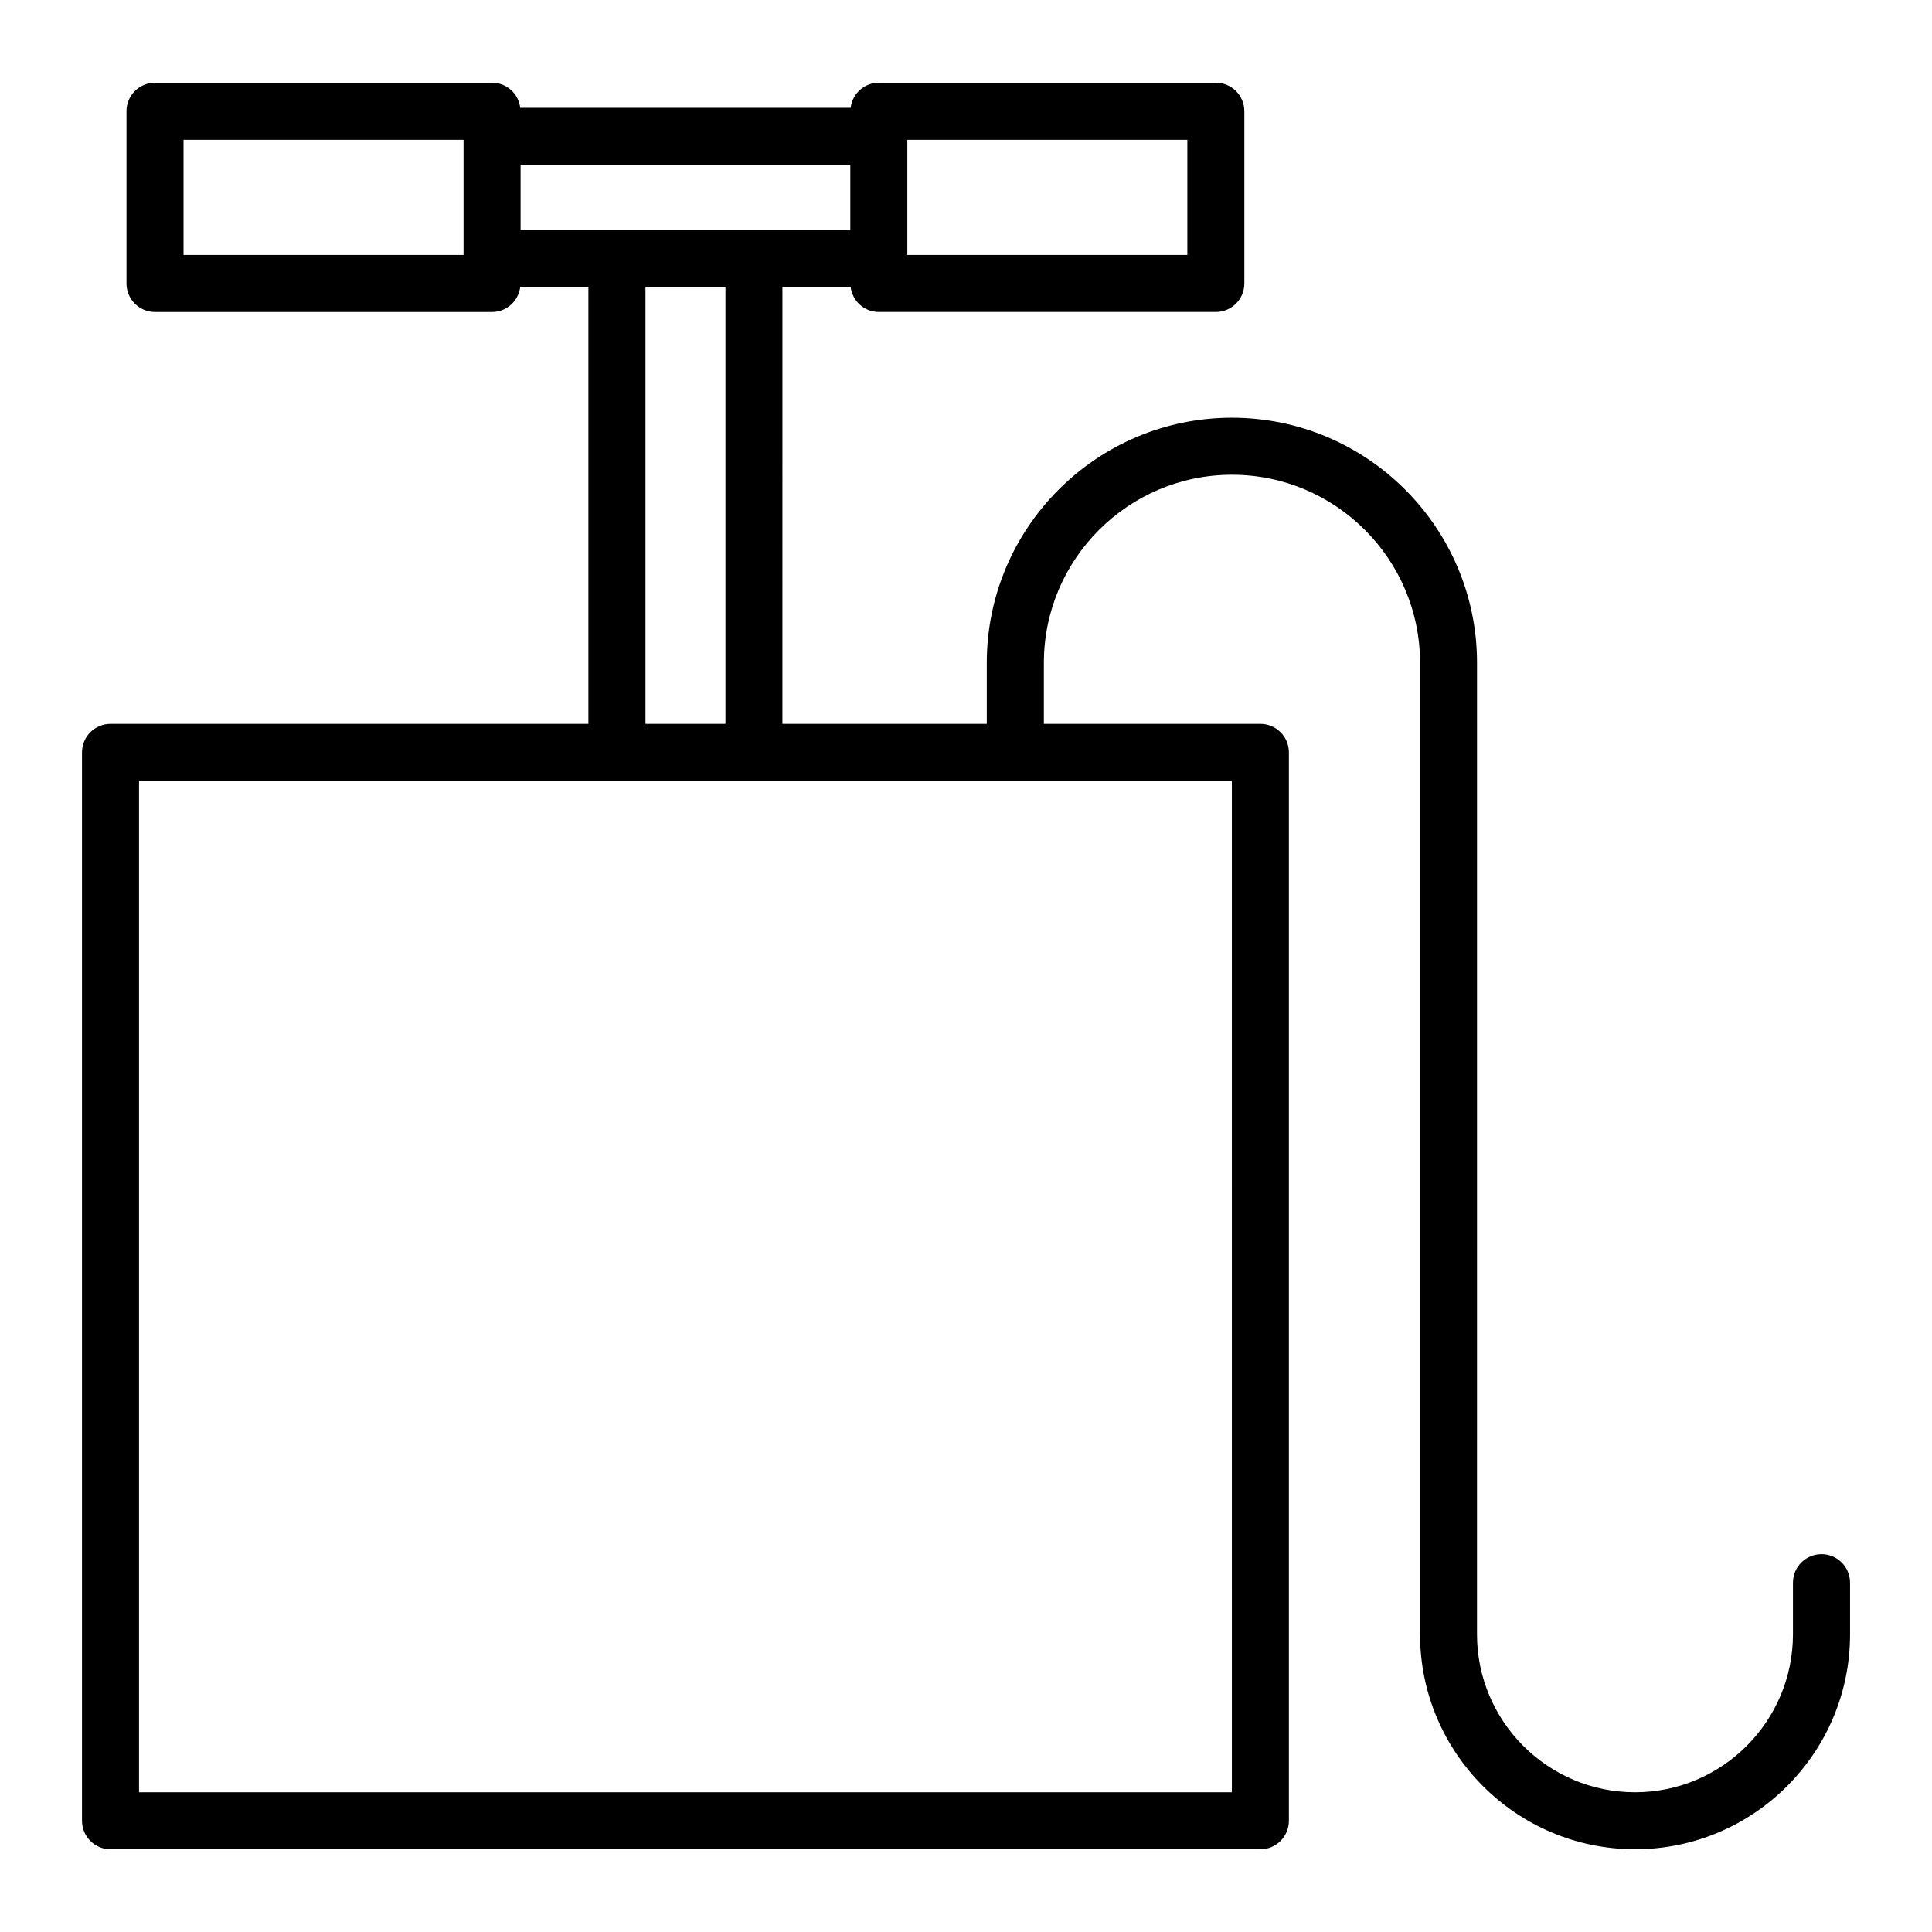 <?xml version="1.0" encoding="UTF-8"?>
<!-- Uploaded to: SVG Find, www.svgrepo.com, Generator: SVG Find Mixer Tools -->
<svg fill="#000000" width="800px" height="800px" version="1.1" viewBox="144 144 512 512" xmlns="http://www.w3.org/2000/svg">
 <path d="m626.71 555.87c-4.172 0-7.559 3.379-7.559 7.559v13.68c0 23.086-18.781 41.863-41.863 41.863-23.086 0-41.867-18.781-41.867-41.863l0.004-257.45c0-35.816-29.137-64.957-64.957-64.957s-64.961 29.141-64.961 64.957v16.168h-54.16l0.004-115.8h18.07c0.453 3.742 3.602 6.648 7.465 6.648h89.32c4.172 0 7.559-3.379 7.559-7.559v-45.645c0-4.176-3.387-7.559-7.559-7.559l-89.312 0.004c-3.859 0-7.012 2.906-7.465 6.648h-87.562c-0.453-3.742-3.606-6.648-7.465-6.648h-89.324c-4.172 0-7.559 3.379-7.559 7.559v45.645c0 4.176 3.387 7.559 7.559 7.559h89.32c3.859 0 7.012-2.906 7.465-6.648h18.066v115.8l-126.64-0.004c-4.172 0-7.559 3.379-7.559 7.559v283.14c0 4.176 3.387 7.559 7.559 7.559h304.72c4.172 0 7.559-3.379 7.559-7.559v-283.14c0-4.176-3.387-7.559-7.559-7.559h-57.375v-16.168c0-27.484 22.359-49.844 49.848-49.844s49.844 22.359 49.844 49.844v257.44c0 31.418 25.559 56.977 56.98 56.977 31.414 0 56.977-25.559 56.977-56.977v-13.68c-0.012-4.176-3.398-7.555-7.57-7.555zm-168.05-344.3h-74.211v-30.531h74.207v30.531zm-266.02-30.531h74.203v30.531h-74.203zm89.32 6.652h87.379v17.23h-87.379zm33.094 32.344h21.195v115.8h-21.195zm155.4 398.94h-289.61v-268.02h289.61l0.004 268.02z"/>
</svg>